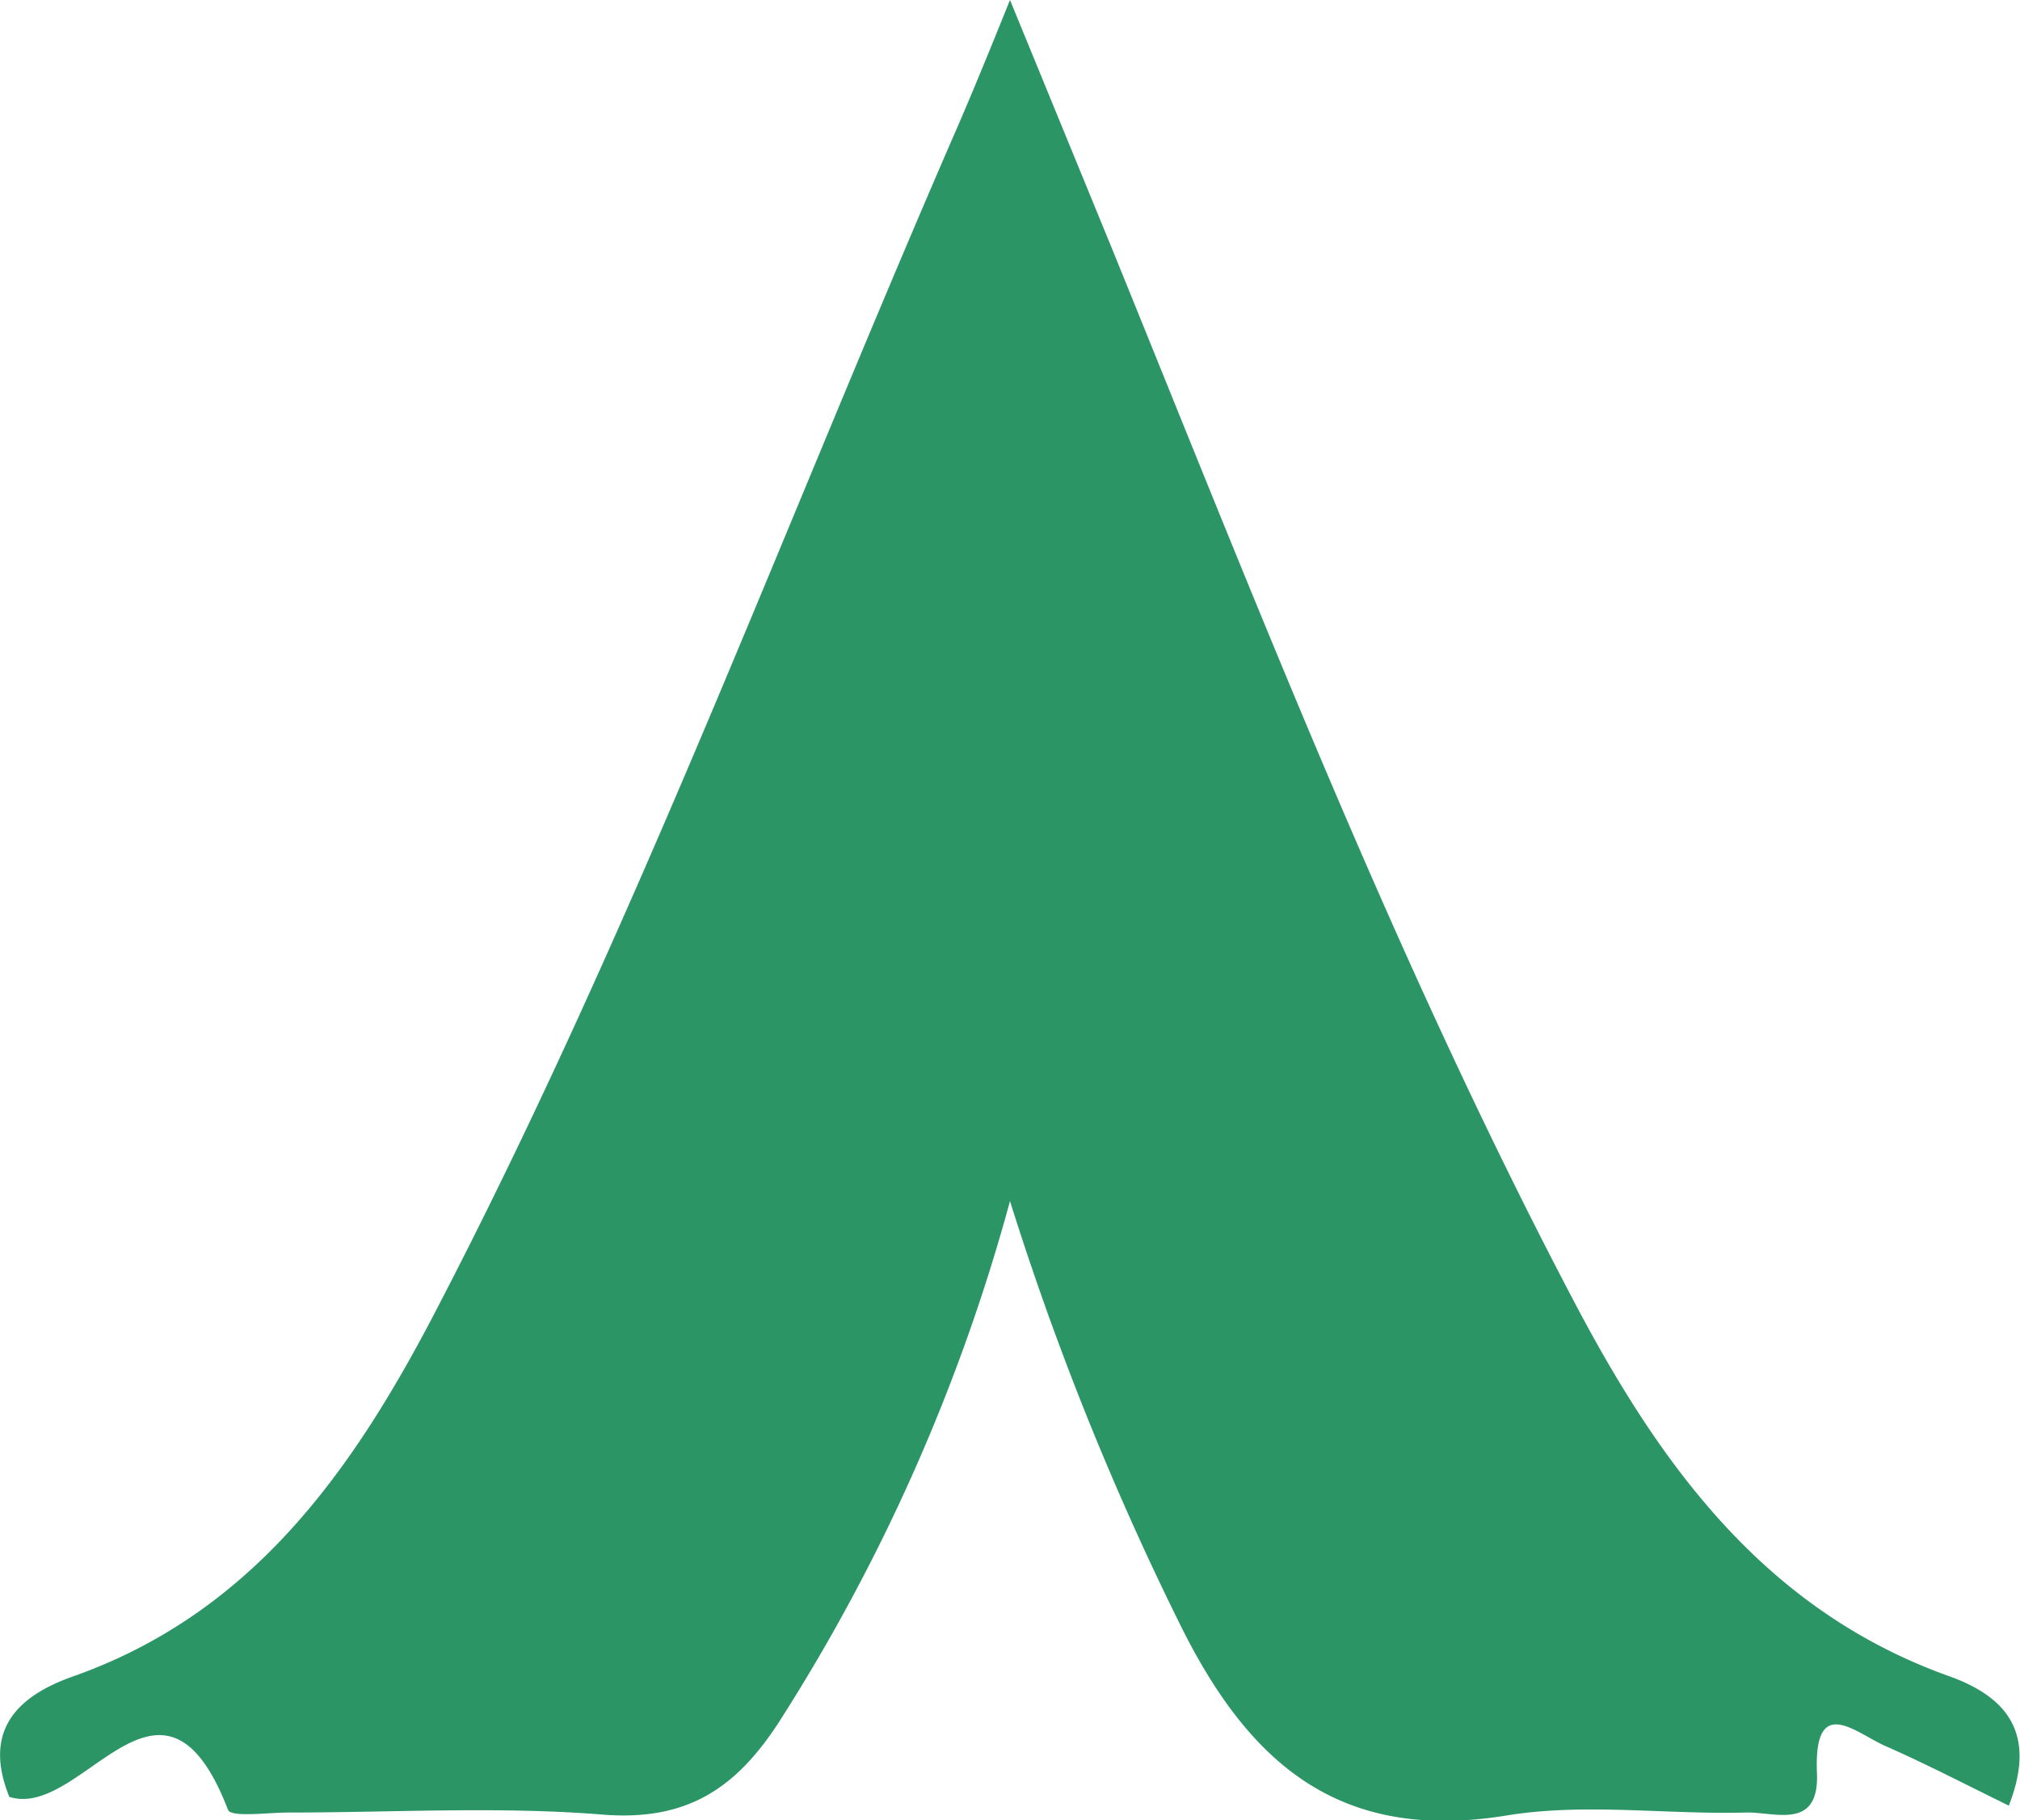 <?xml version="1.0" encoding="utf-8"?>
<svg xmlns="http://www.w3.org/2000/svg" viewBox="0 0 76 68.46">
  <defs>
    <style>.cls-1{fill:#2c9566;}</style>
  </defs>
  <g data-name="Layer 2" id="Layer_2">
    <g data-name="Layer 1" id="Layer_1-2">
      <path class="cls-1" d="M.35,67.59c-.91-2.26,0-3.68,2.37-4.52,6.74-2.37,10.51-7.68,13.65-13.71C23.88,34.94,29.52,19.71,36,4.83c.55-1.27,1.08-2.55,2-4.83l3.8,9.26c5.46,13.42,10.7,26.94,17.47,39.79,3.24,6.14,7.18,11.54,14.06,14,2.35.84,3.25,2.3,2.25,4.87-1.54-.75-3.07-1.55-4.64-2.24-1.12-.49-2.7-2-2.58,1,.1,2.19-1.59,1.47-2.67,1.5-3,.08-6.07-.37-9,.11-6.14,1-9.57-1.78-12.2-7A109.79,109.79,0,0,1,38,45.18a70.76,70.76,0,0,1-8.72,19.64c-1.62,2.48-3.46,3.68-6.58,3.44-3.92-.32-7.89-.08-11.84-.08-.79,0-2.16.19-2.28-.1C6.08,61.6,3.09,68.47.35,67.59Z"/>
    </g>
  </g>
</svg>